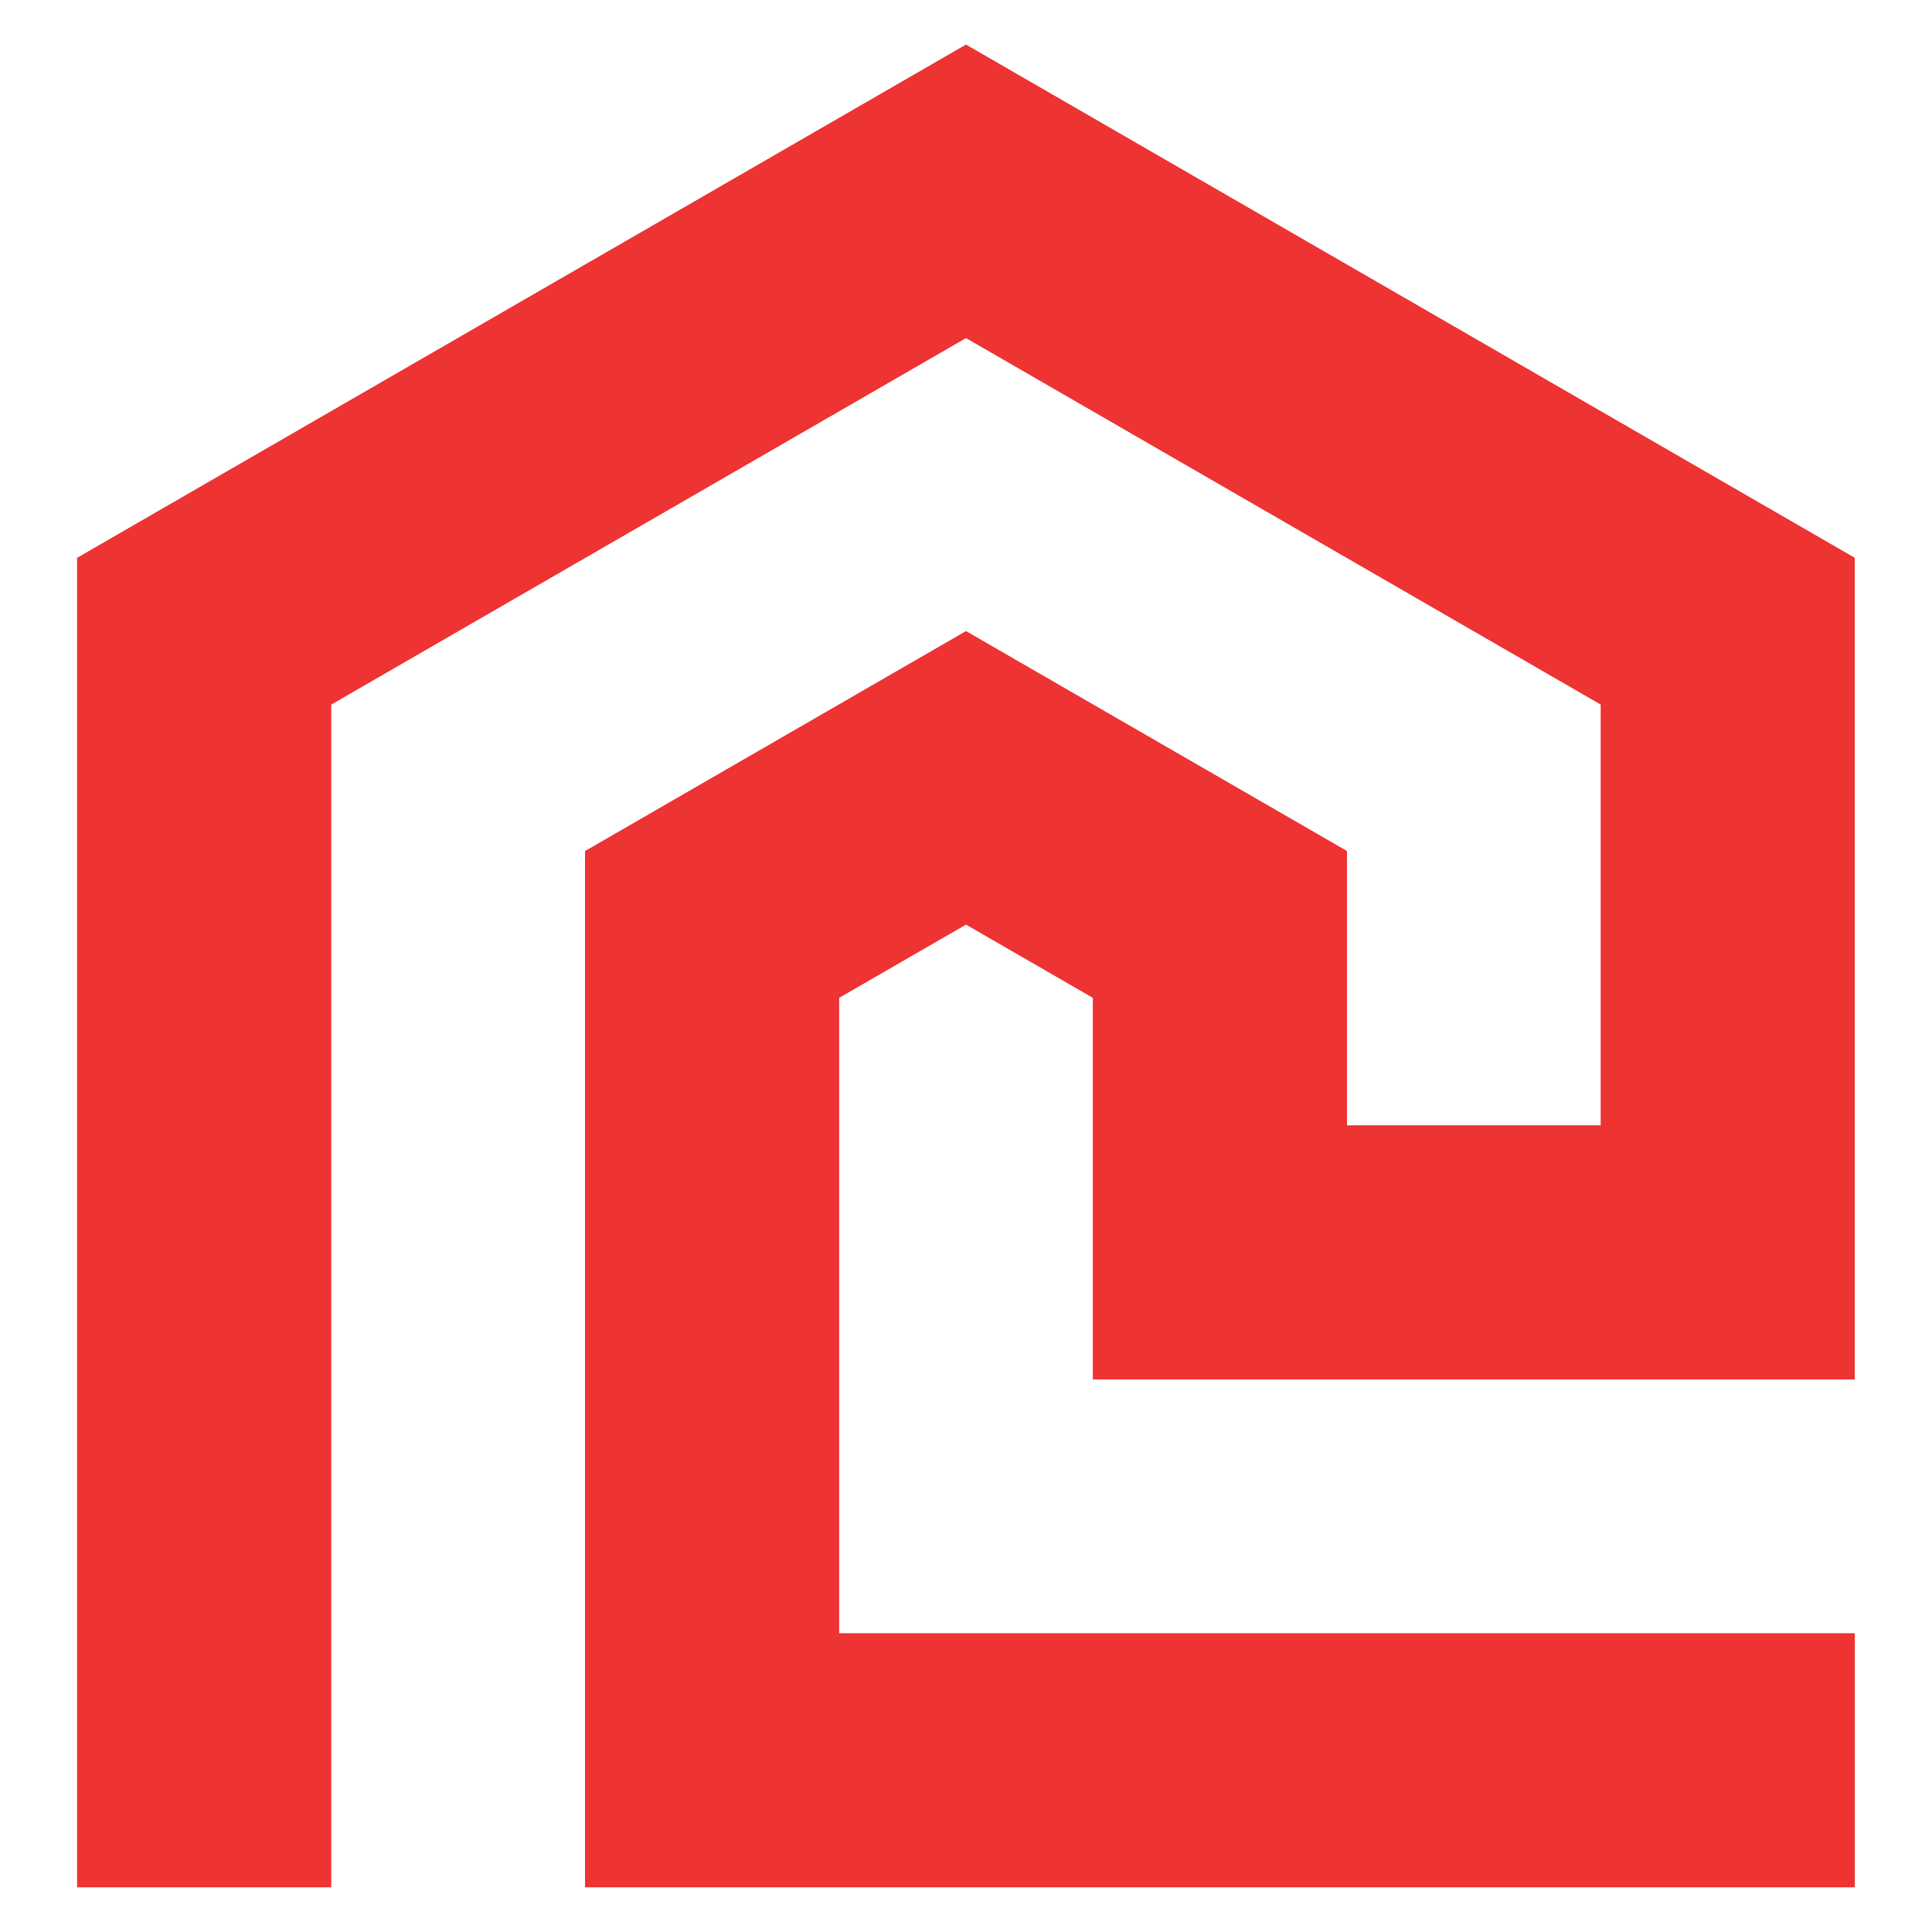 <?xml version="1.0" encoding="utf-8"?>
<!-- Generator: Adobe Illustrator 16.0.0, SVG Export Plug-In . SVG Version: 6.00 Build 0)  -->
<!DOCTYPE svg PUBLIC "-//W3C//DTD SVG 1.1//EN" "http://www.w3.org/Graphics/SVG/1.1/DTD/svg11.dtd">
<svg version="1.1" id="Calque_1" xmlns="http://www.w3.org/2000/svg" xmlns:xlink="http://www.w3.org/1999/xlink" x="0px" y="0px"
	 width="36px" height="36px" viewBox="0 0 36 36" enable-background="new 0 0 36 36" xml:space="preserve">
<g>
	<g>
		<defs>
			<path id="SVGID_1_" d="M10.902,35.167c7.887,0,15.772,0,23.659,0v-4.731c-6.309,0-12.618,0-18.927,0c0-3.948,0-7.896,0-11.844
				L18,17.226l2.366,1.366v7.111h4.732h4.731h4.731V10.396C29.042,7.208,23.521,4.021,18,0.833
				C12.479,4.021,6.959,7.208,1.438,10.396c0,8.258,0,16.515,0,24.771h4.731c0-7.346,0-14.692,0-22.039
				C10.113,10.851,14.056,8.574,18,6.297l11.83,6.831v7.844h-4.731V15.86L18,11.762l-7.098,4.098
				C10.902,22.296,10.902,28.732,10.902,35.167"/>
		</defs>
		<clipPath id="SVGID_2_">
			<use xlink:href="#SVGID_1_"  overflow="visible"/>
		</clipPath>
	</g>
	<g>
		<defs>
			<path id="SVGID_3_" d="M10.902,35.167c7.887,0,15.772,0,23.659,0v-4.731c-6.309,0-12.618,0-18.927,0c0-3.948,0-7.896,0-11.844
				L18,17.226l2.366,1.366v7.111h4.732h4.731h4.731V10.396C29.042,7.208,23.521,4.021,18,0.833
				C12.479,4.021,6.959,7.208,1.438,10.396c0,8.258,0,16.515,0,24.771h4.731c0-7.346,0-14.692,0-22.039
				C10.113,10.851,14.056,8.574,18,6.297l11.83,6.831v7.844h-4.731V15.86L18,11.762l-7.098,4.098
				C10.902,22.296,10.902,28.732,10.902,35.167"/>
		</defs>
		<use xlink:href="#SVGID_3_"  overflow="visible" fill="#EE3333"/>
		<clipPath id="SVGID_4_">
			<use xlink:href="#SVGID_3_"  overflow="visible"/>
		</clipPath>
		<rect x="1.438" y="0.833" clip-path="url(#SVGID_4_)" fill="#EE3333" width="33.124" height="34.333"/>
	</g>
	<g>
		<defs>
			<path id="SVGID_5_" d="M10.902,35.167c7.887,0,15.772,0,23.659,0v-4.731c-6.309,0-12.618,0-18.927,0c0-3.948,0-7.896,0-11.844
				L18,17.226l2.366,1.366v7.111h4.732h4.731h4.731V10.396C29.042,7.208,23.521,4.021,18,0.833
				C12.479,4.021,6.959,7.208,1.438,10.396c0,8.258,0,16.515,0,24.771h4.731c0-7.346,0-14.692,0-22.039
				C10.113,10.851,14.056,8.574,18,6.297l11.83,6.831v7.844h-4.731V15.86L18,11.762l-7.098,4.098
				C10.902,22.296,10.902,28.732,10.902,35.167"/>
		</defs>
		<clipPath id="SVGID_6_">
			<use xlink:href="#SVGID_5_"  overflow="visible"/>
		</clipPath>
	</g>
</g>
</svg>
